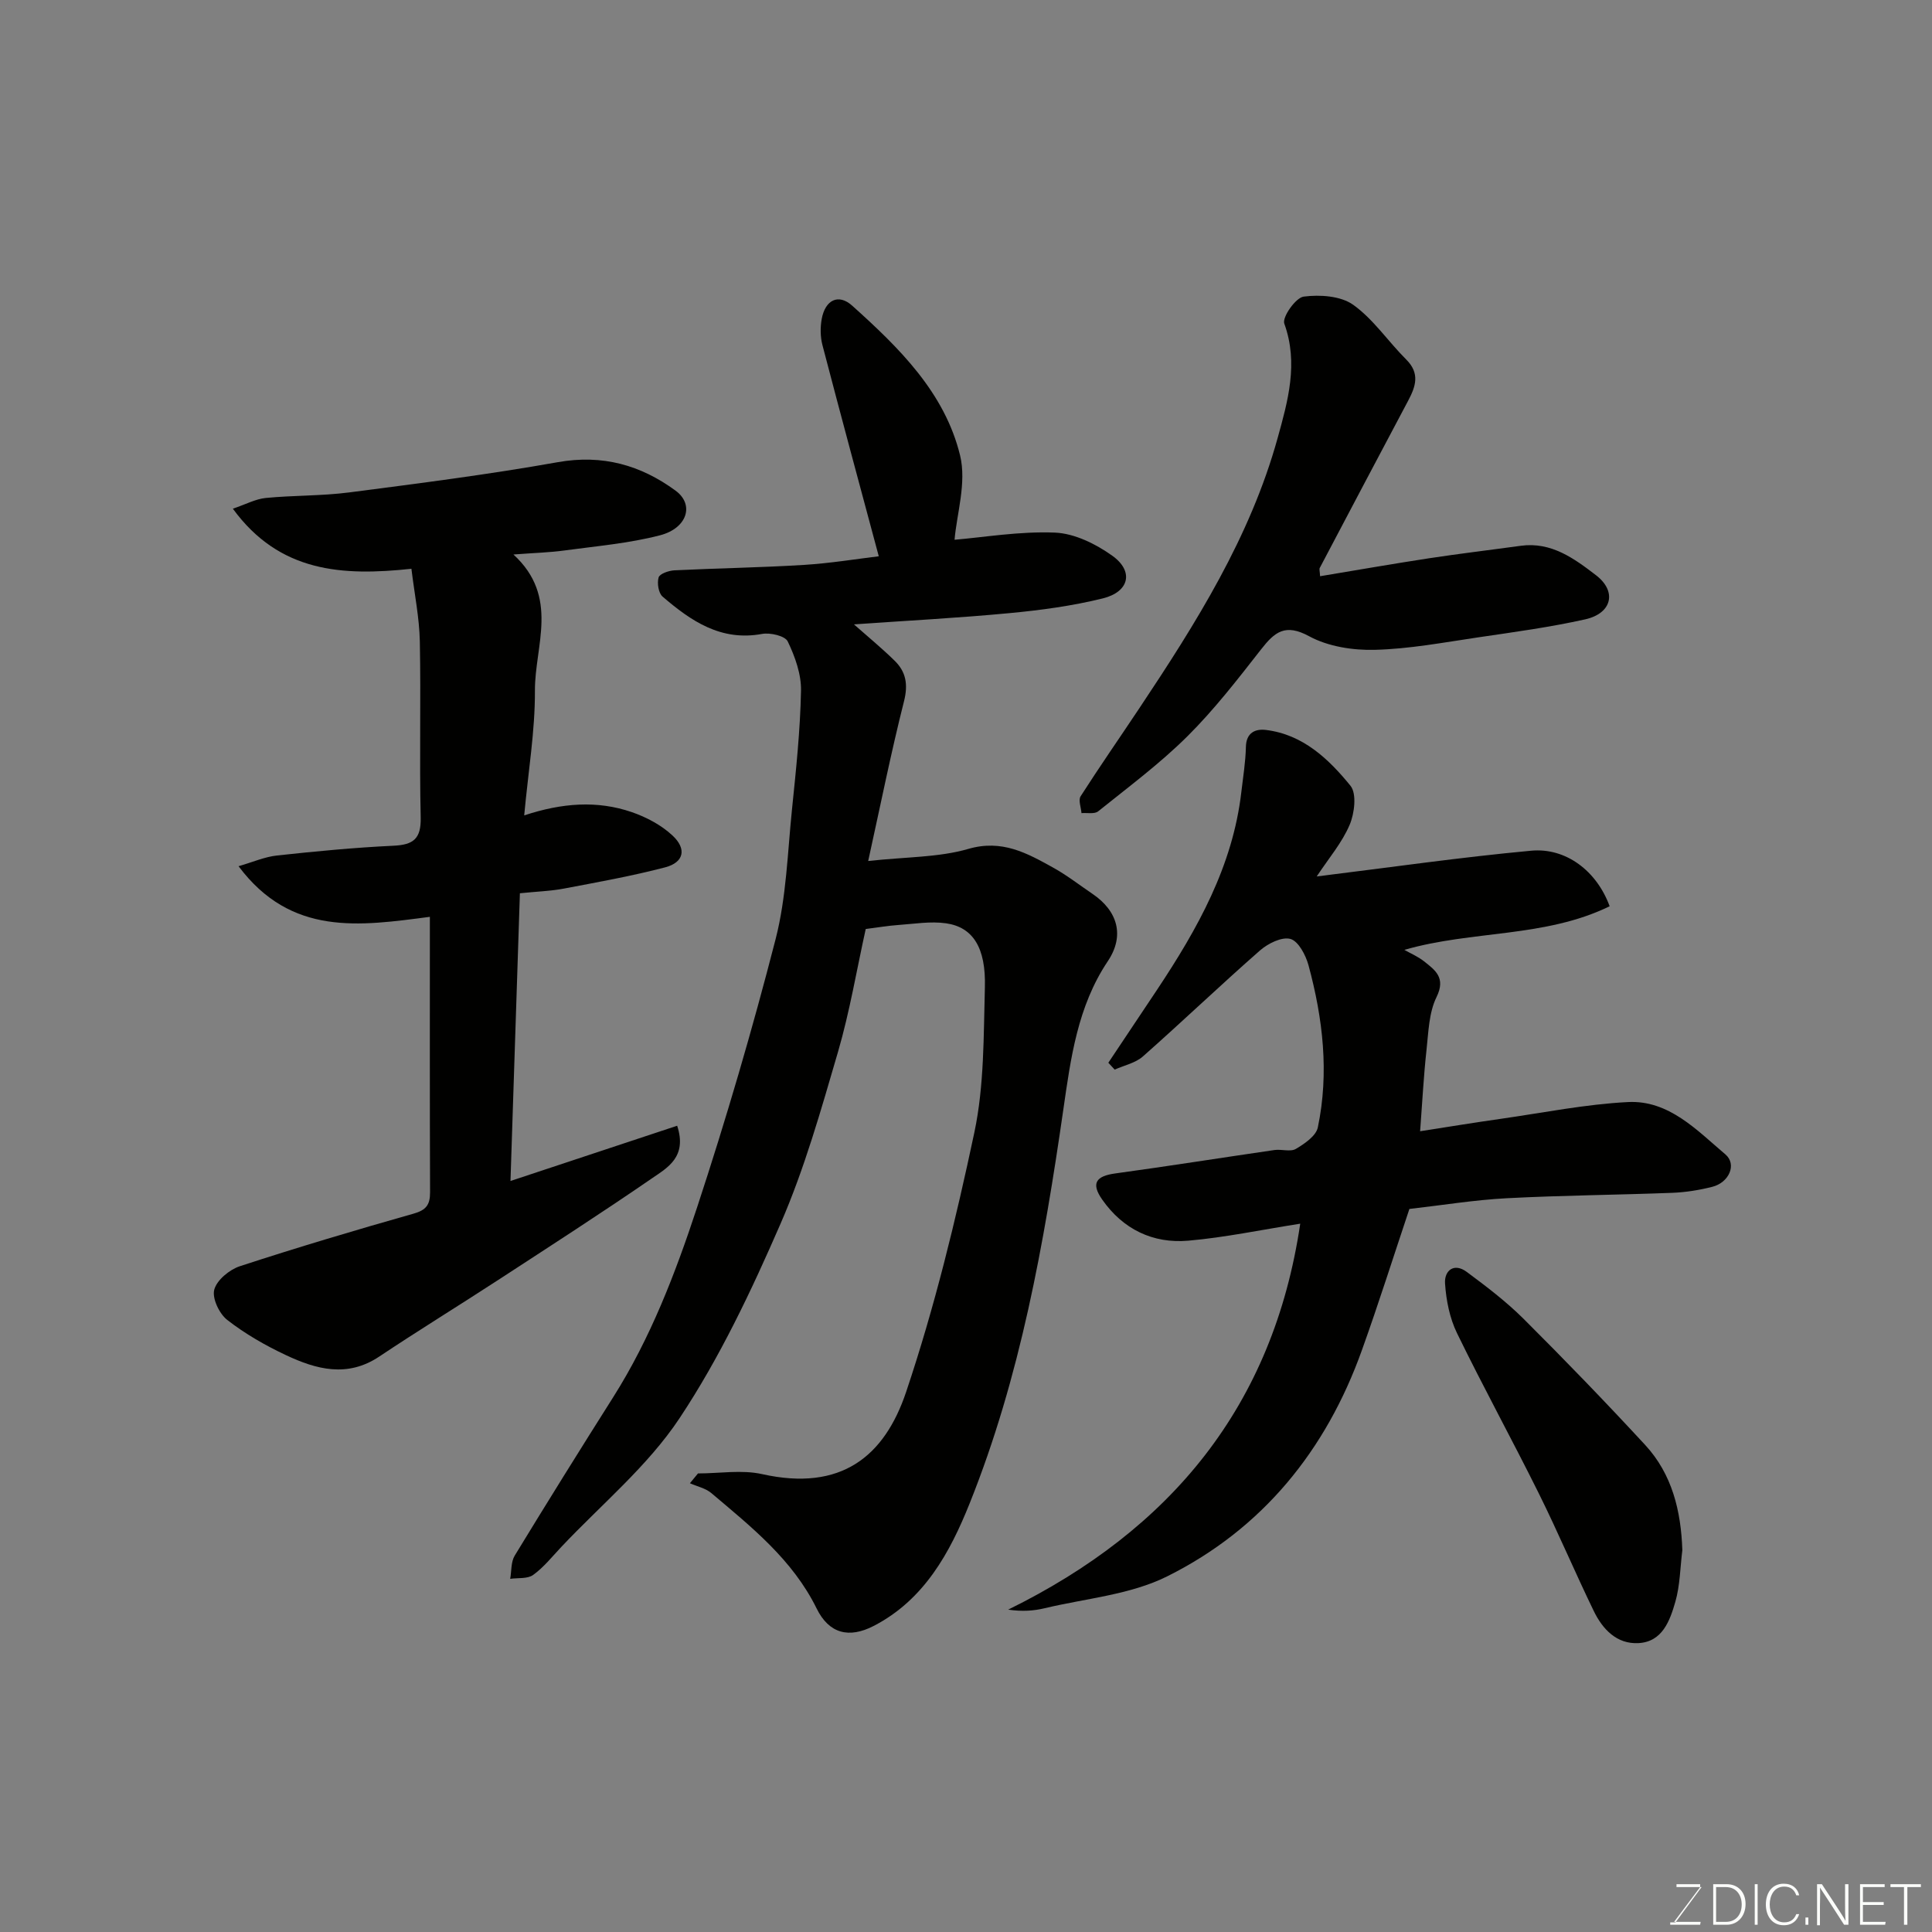 <svg enable-background="new 0 0 400 400" viewBox="0 0 400 400" xmlns="http://www.w3.org/2000/svg"><rect x="0" y="0" width="400" height="400" fill="#808080" stroke="none"/><path d="m144.51 305.06c4.43 0 9.05-.8 13.27.14 16.39 3.66 25.34-3.68 29.82-17 5.89-17.53 10.29-35.63 14.13-53.74 2.06-9.74 1.9-20 2.18-30.05.23-8.22-2.48-12.45-8.04-13.25-3.21-.46-6.59.12-9.89.35-2.12.15-4.22.51-6.74.83-1.86 8.38-3.3 17.06-5.74 25.44-3.51 12-6.92 24.14-11.89 35.56-6.03 13.86-12.59 27.75-20.92 40.29-6.59 9.93-16.2 17.86-24.49 26.66-1.88 1.99-3.62 4.2-5.81 5.78-1.17.85-3.15.58-4.76.81.29-1.62.14-3.5.94-4.81 6.7-11 13.51-21.93 20.4-32.82 7.72-12.21 12.86-25.63 17.33-39.2 6.04-18.35 11.48-36.94 16.29-55.65 2.22-8.65 2.46-17.84 3.38-26.8.84-8.18 1.71-16.38 1.87-24.59.07-3.42-1.24-7.07-2.75-10.21-.55-1.15-3.63-1.87-5.33-1.55-8.51 1.57-14.71-2.69-20.58-7.73-.85-.73-1.17-2.8-.82-3.97.23-.77 2.1-1.41 3.27-1.47 8.93-.44 17.87-.57 26.79-1.12 5.5-.34 10.96-1.24 15.52-1.79-3.99-14.87-7.89-29.27-11.66-43.71-.45-1.72-.47-3.68-.15-5.44.73-3.93 3.46-5.29 6.3-2.74 9.69 8.7 19.18 17.99 22.35 31.03 1.37 5.66-.71 12.15-1.15 17.44 6.01-.5 13.43-1.78 20.79-1.48 4.05.17 8.46 2.35 11.87 4.79 4.5 3.21 3.54 7.47-1.96 8.83-6.31 1.56-12.83 2.44-19.31 3.05-10.63 1.01-21.31 1.56-32.22 2.33 2.93 2.59 5.79 4.94 8.42 7.52 2.36 2.3 2.82 4.92 1.95 8.38-2.67 10.55-4.81 21.23-7.42 33.09 7.95-.87 14.61-.73 20.72-2.5 6.98-2.03 12.15.86 17.57 3.87 2.84 1.57 5.44 3.6 8.14 5.43 5.24 3.55 6.72 8.67 3.17 13.96-6.25 9.33-7.67 20.1-9.19 30.64-4.01 27.81-8.9 55.4-19.4 81.59-4.07 10.16-9.39 19.98-19.89 25.39-5.08 2.62-9.22 1.61-11.79-3.61-4.98-10.12-13.5-16.88-21.79-23.89-1.2-1.02-2.95-1.38-4.45-2.05.55-.69 1.11-1.36 1.67-2.03z" fill="#010100"/><path d="m89 189.82c-14.54 1.9-28.7 4.08-39.61-10.48 2.98-.86 5.43-1.95 7.97-2.22 8.01-.87 16.04-1.64 24.09-2.02 4.14-.19 5.75-1.43 5.65-5.85-.28-12.16.06-24.33-.18-36.49-.1-4.84-1.09-9.66-1.74-15-14.26 1.52-27.29.81-36.97-12.44 2.69-.91 4.7-2.01 6.8-2.22 5.74-.56 11.57-.41 17.29-1.15 14.42-1.87 28.87-3.71 43.18-6.26 9.25-1.65 17.19.6 24.41 5.91 3.9 2.87 2.42 7.76-3.25 9.23-6.44 1.67-13.17 2.24-19.79 3.14-3.06.42-6.17.5-10.55.83 9.59 8.81 4.41 18.88 4.45 28.19.04 8.34-1.38 16.69-2.22 25.83 7.85-2.6 15.14-3.13 22.27-.68 3.02 1.04 6.1 2.67 8.42 4.83 3.02 2.8 2.37 5.58-1.49 6.6-6.92 1.81-13.98 3.07-21.02 4.41-2.7.51-5.47.59-9.07.96-.65 19.82-1.29 39.28-1.95 59.57 12.01-3.98 23.17-7.68 34.51-11.44 2.12 6.46-2.02 8.69-5.16 10.85-10.48 7.21-21.18 14.1-31.84 21.05-8.2 5.34-16.54 10.46-24.68 15.89-6.61 4.42-13.05 2.66-19.33-.3-4.26-2-8.44-4.4-12.14-7.28-1.65-1.28-3.17-4.49-2.69-6.27.53-1.99 3.14-4.14 5.29-4.85 11.9-3.89 23.9-7.47 35.95-10.88 2.62-.74 3.44-1.82 3.44-4.4-.07-19-.04-37.99-.04-57.06z" fill="#010100"/><path d="m272.61 181.46c15.26-1.88 29.8-3.98 44.4-5.33 7.22-.67 13.59 4.21 16.25 11.5-13.38 6.54-28.48 4.97-42.5 9.03 1.32.75 2.81 1.38 4.03 2.34 2.35 1.86 4.6 3.41 2.63 7.43-1.59 3.23-1.67 7.27-2.08 10.98-.59 5.35-.86 10.73-1.32 16.8 5.92-.92 11.33-1.81 16.77-2.58 8.74-1.25 17.46-3.01 26.24-3.46 8.48-.44 14.27 5.82 20.18 10.82 2.46 2.08.76 5.86-2.71 6.73-2.68.68-5.48 1.13-8.24 1.24-11.43.44-22.87.52-34.29 1.12-6.71.35-13.38 1.45-20.17 2.22-3.23 9.64-6.34 19.5-9.83 29.23-7.42 20.76-20.6 37.01-40.32 46.84-7.66 3.82-16.86 4.56-25.38 6.6-2.26.54-4.61.71-7.54.29 33.68-16.56 54.87-42.14 60.47-79.91-8.1 1.27-15.6 2.86-23.18 3.52-7.34.64-13.53-2.38-17.82-8.51-2.35-3.36-1.31-4.86 2.69-5.41 11.01-1.51 21.98-3.25 32.98-4.85 1.47-.21 3.3.43 4.42-.23 1.81-1.07 4.18-2.69 4.55-4.44 2.37-11.31 1.06-22.55-1.93-33.59-.57-2.09-2.08-4.97-3.73-5.44-1.77-.5-4.65.93-6.3 2.37-8.2 7.19-16.09 14.74-24.26 21.96-1.54 1.36-3.87 1.84-5.84 2.72-.44-.47-.87-.94-1.31-1.42 3.36-5.03 6.73-10.06 10.08-15.1 8.36-12.58 15.69-25.6 17.46-40.99.36-3.09.87-6.19.94-9.29.06-3 1.99-3.79 4.16-3.52 7.66.94 12.98 6.01 17.49 11.55 1.33 1.64.84 5.71-.17 8.09-1.57 3.7-4.29 6.87-6.82 10.69z" fill="#010100"/><path d="m273.31 119.3c7.58-1.26 15.07-2.57 22.59-3.72 6.3-.96 12.63-1.71 18.95-2.58 6.33-.87 11.08 2.64 15.58 6.09 4.4 3.37 3.31 7.9-2.23 9.14-7.31 1.63-14.75 2.64-22.17 3.73-7.11 1.05-14.24 2.4-21.39 2.58-4.55.12-9.67-.68-13.59-2.81-4.97-2.7-7.14-.89-9.96 2.72-4.85 6.2-9.7 12.48-15.27 18.01-5.69 5.65-12.19 10.48-18.46 15.52-.76.61-2.28.27-3.45.37-.09-1.18-.69-2.69-.18-3.49 3.95-6.17 8.14-12.19 12.2-18.29 11.68-17.53 22.91-35.36 28.59-55.88 2.1-7.59 4.36-15.47 1.38-23.69-.48-1.32 2.36-5.38 4.01-5.59 3.35-.44 7.66-.15 10.25 1.69 4.21 3.01 7.25 7.62 10.99 11.34 2.86 2.85 1.97 5.55.41 8.49-6.13 11.54-12.23 23.1-18.32 34.66-.13.25.01.64.07 1.71z" fill="#010100"/><path d="m348.31 320.96c-.45 3.57-.47 7.27-1.45 10.68-1.12 3.89-2.67 8.29-7.64 8.55-4.48.24-7.42-2.87-9.25-6.65-3.91-8.06-7.4-16.33-11.38-24.35-5.52-11.12-11.5-22.01-16.93-33.17-1.52-3.12-2.25-6.81-2.48-10.29-.18-2.65 1.84-4.37 4.5-2.39 4.07 3.02 8.16 6.13 11.75 9.7 8.57 8.54 16.99 17.25 25.2 26.14 5.57 6.05 7.41 13.63 7.68 21.78z" fill="#010100"/><g fill="#fbfcfa"><path d="m346.9 398 5.4-7.3h-5.2v-.6h4.9v.6l-5.4 7.2h5.5l-.1.6h-6.2v-.5z"/><path d="m354.7 390.1h2.8c2.3 0 3.9 1.6 3.9 4.1s-1.6 4.3-3.9 4.3h-2.8zm.6 7.8h2c2.2 0 3.3-1.6 3.3-3.6 0-1.8-1-3.6-3.3-3.6h-2z"/><path d="m363.9 390.1v8.4h-.6v-8.4z"/><path d="m372.5 396.3c-.4 1.3-1.4 2.3-3.2 2.3-2.4 0-3.7-1.9-3.7-4.3 0-2.3 1.2-4.3 3.7-4.3 1.8 0 2.9 1 3.2 2.4h-.6c-.4-1.1-1.1-1.8-2.5-1.8-2.1 0-3 1.9-3 3.7s.9 3.7 3 3.7c1.4 0 2.1-.7 2.5-1.7z"/><path d="m373.8 398.5v-1.5h.6v1.5z"/><path d="m376.2 398.5v-8.4h1c1.3 2 4.4 6.6 4.9 7.6-.1-1.2-.1-2.4-.1-3.8v-3.8h.7v8.4h-.9c-1.2-1.9-4.4-6.8-5-7.7.1 1.1 0 2.3 0 3.9v3.9h-.6z"/><path d="m390 394.4h-4.3v3.5h4.7l-.1.6h-5.2v-8.4h5.1v.6h-4.5v3.1h4.3z"/><path d="m394.2 390.7h-2.8v-.6h6.3v.6h-2.8v7.8h-.7z"/></g></svg>